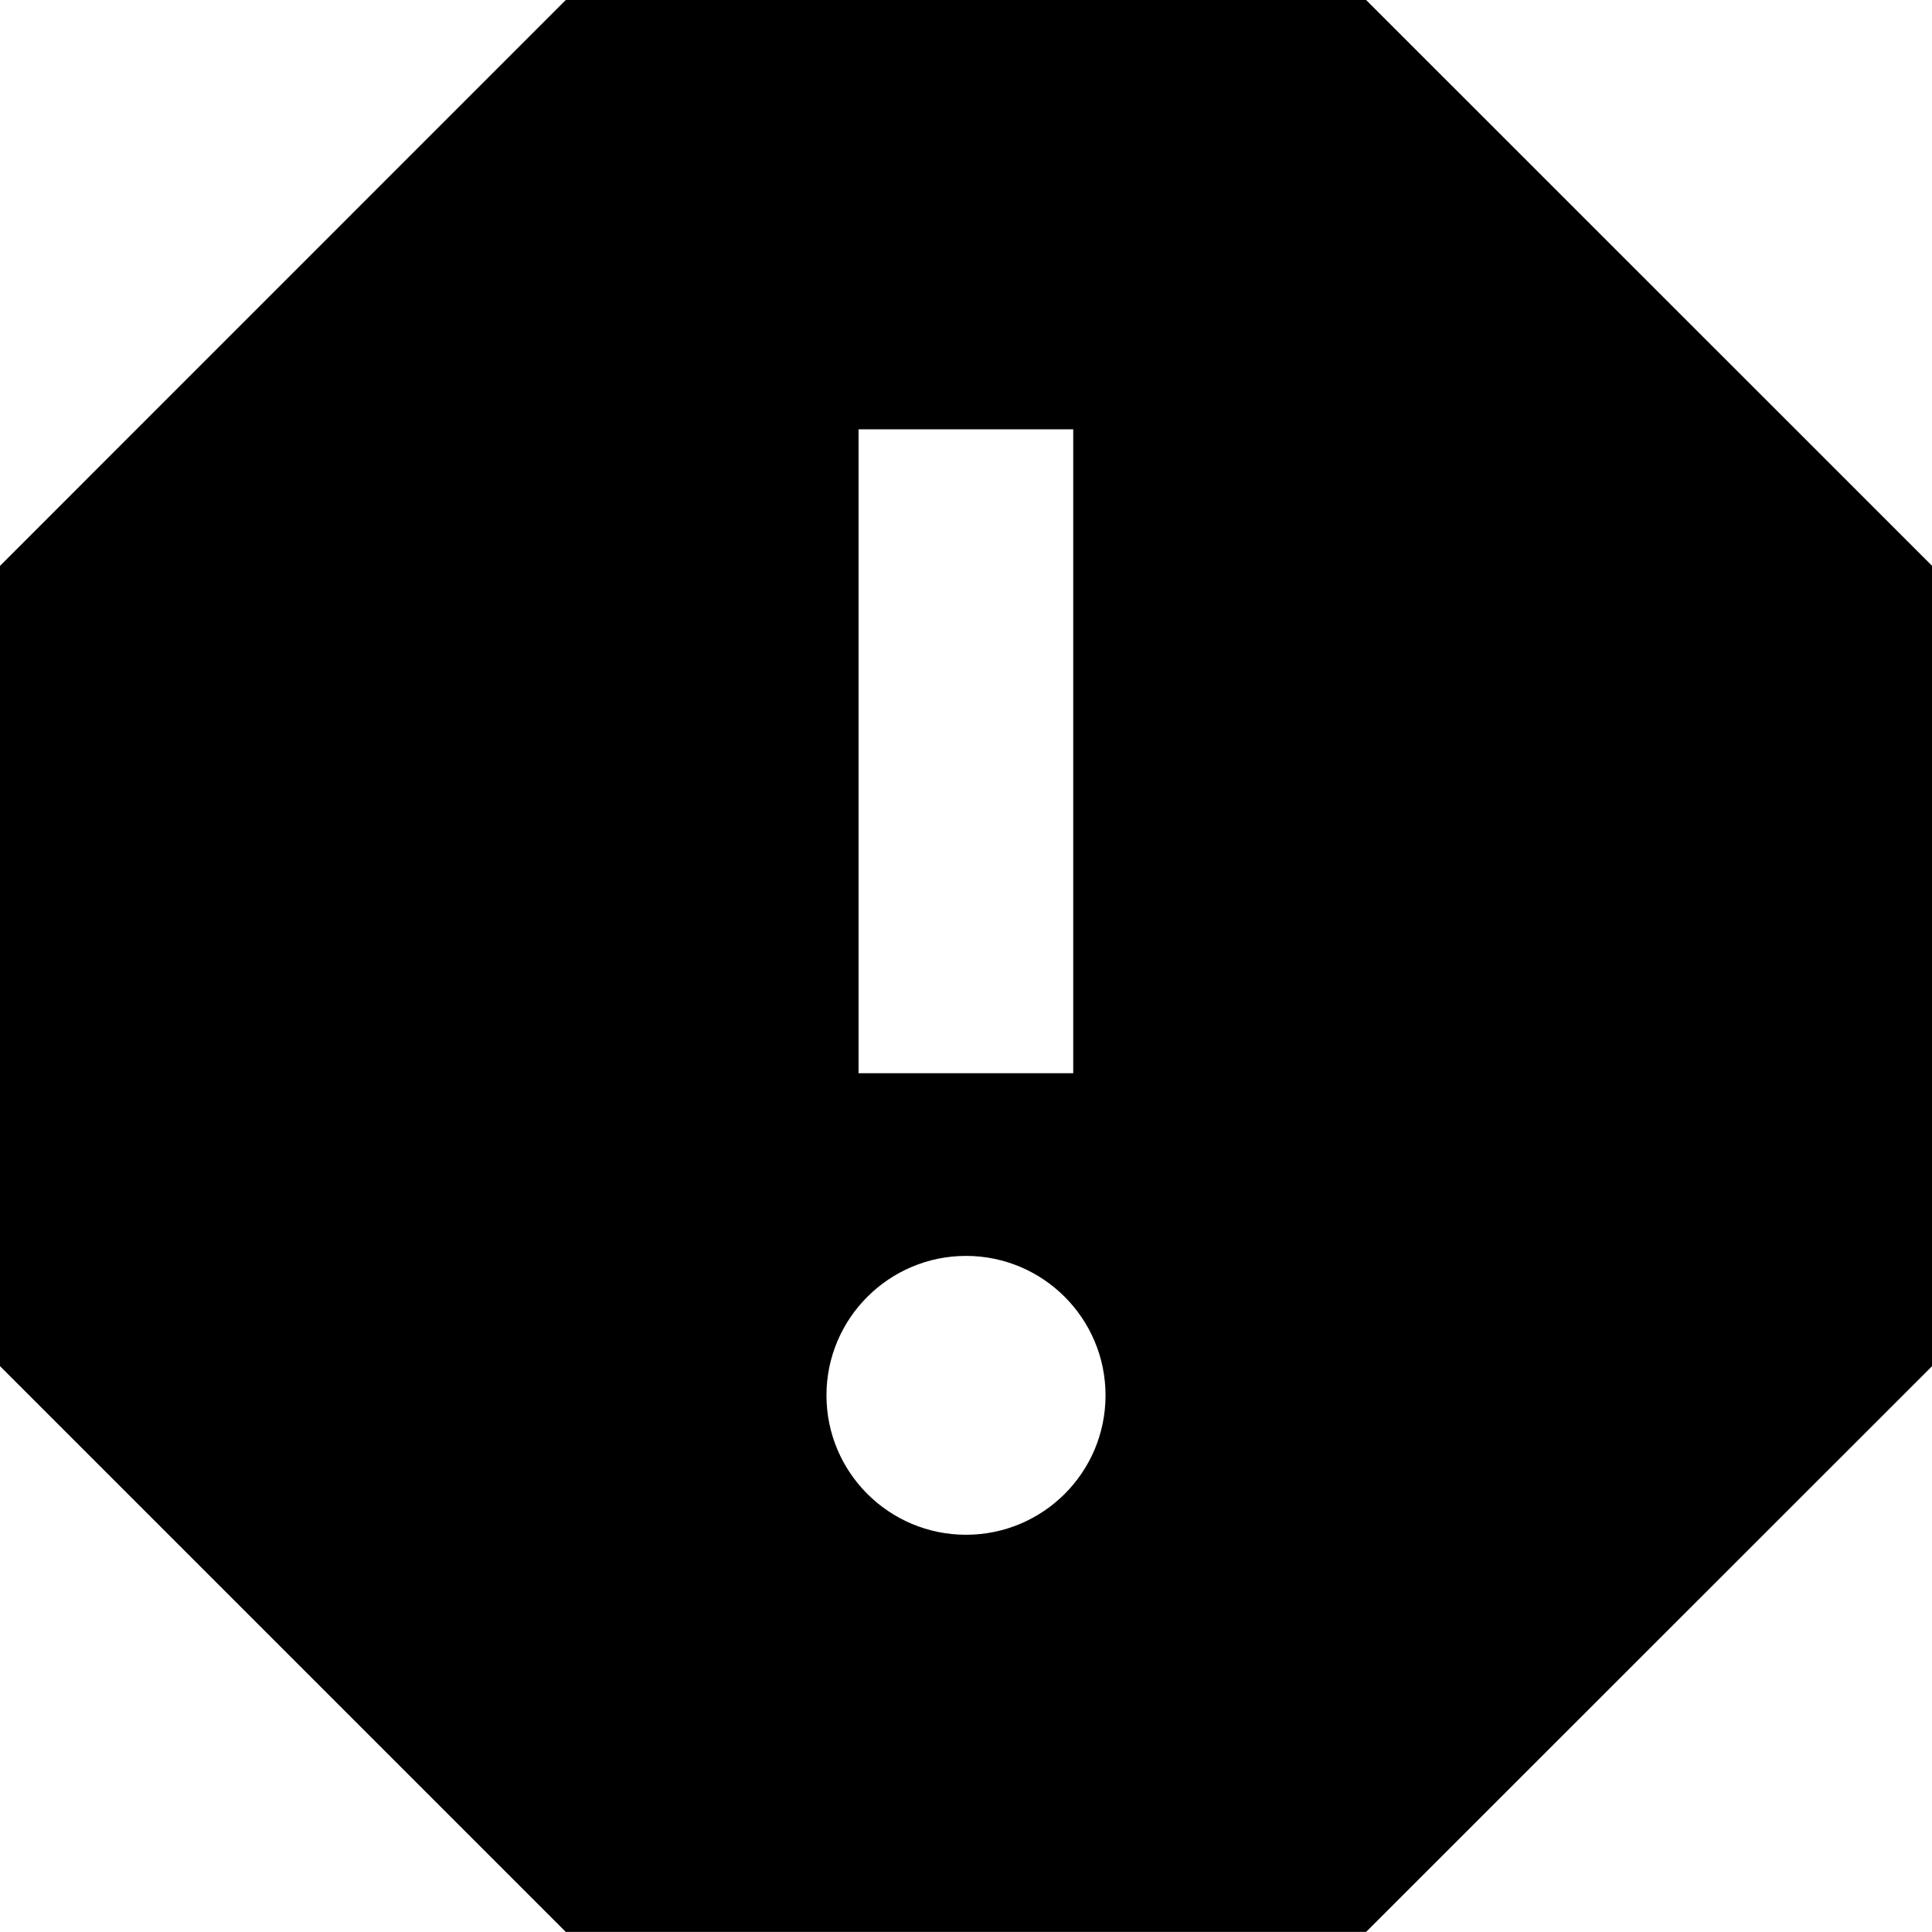 <?xml version="1.0" encoding="UTF-8"?>
<svg width="18px" height="18px" viewBox="0 0 18 18" version="1.1" xmlns="http://www.w3.org/2000/svg" xmlns:xlink="http://www.w3.org/1999/xlink">
    <!-- Generator: Sketch 51 (57462) - http://www.bohemiancoding.com/sketch -->
    <title>Fill 4</title>
    <desc>Created with Sketch.</desc>
    <defs></defs>
    <g id="6_Syn.CA-Symbols-(assets)" stroke="none" stroke-width="1" fill="none" fill-rule="evenodd">
        <g id="icon/warning" transform="translate(-3, -3)" fill="#000000">
            <path d="M12,17.299 C11.284,17.299 10.7,16.719 10.7,16 C10.7,15.283 11.284,14.701 12,14.701 C12.717,14.701 13.3,15.283 13.3,16 C13.3,16.719 12.717,17.299 12,17.299 L12,17.299 Z M10.999,7 L12.999,7 L12.999,12.999 L10.999,12.999 L10.999,7 Z M8.271,3 L3,8.272 L3,15.728 L8.271,20.999 L15.728,20.999 L21.001,15.728 L21.001,8.272 L15.728,3 L8.271,3 Z" id="Fill-4"></path>
        </g>
    </g>
</svg>
